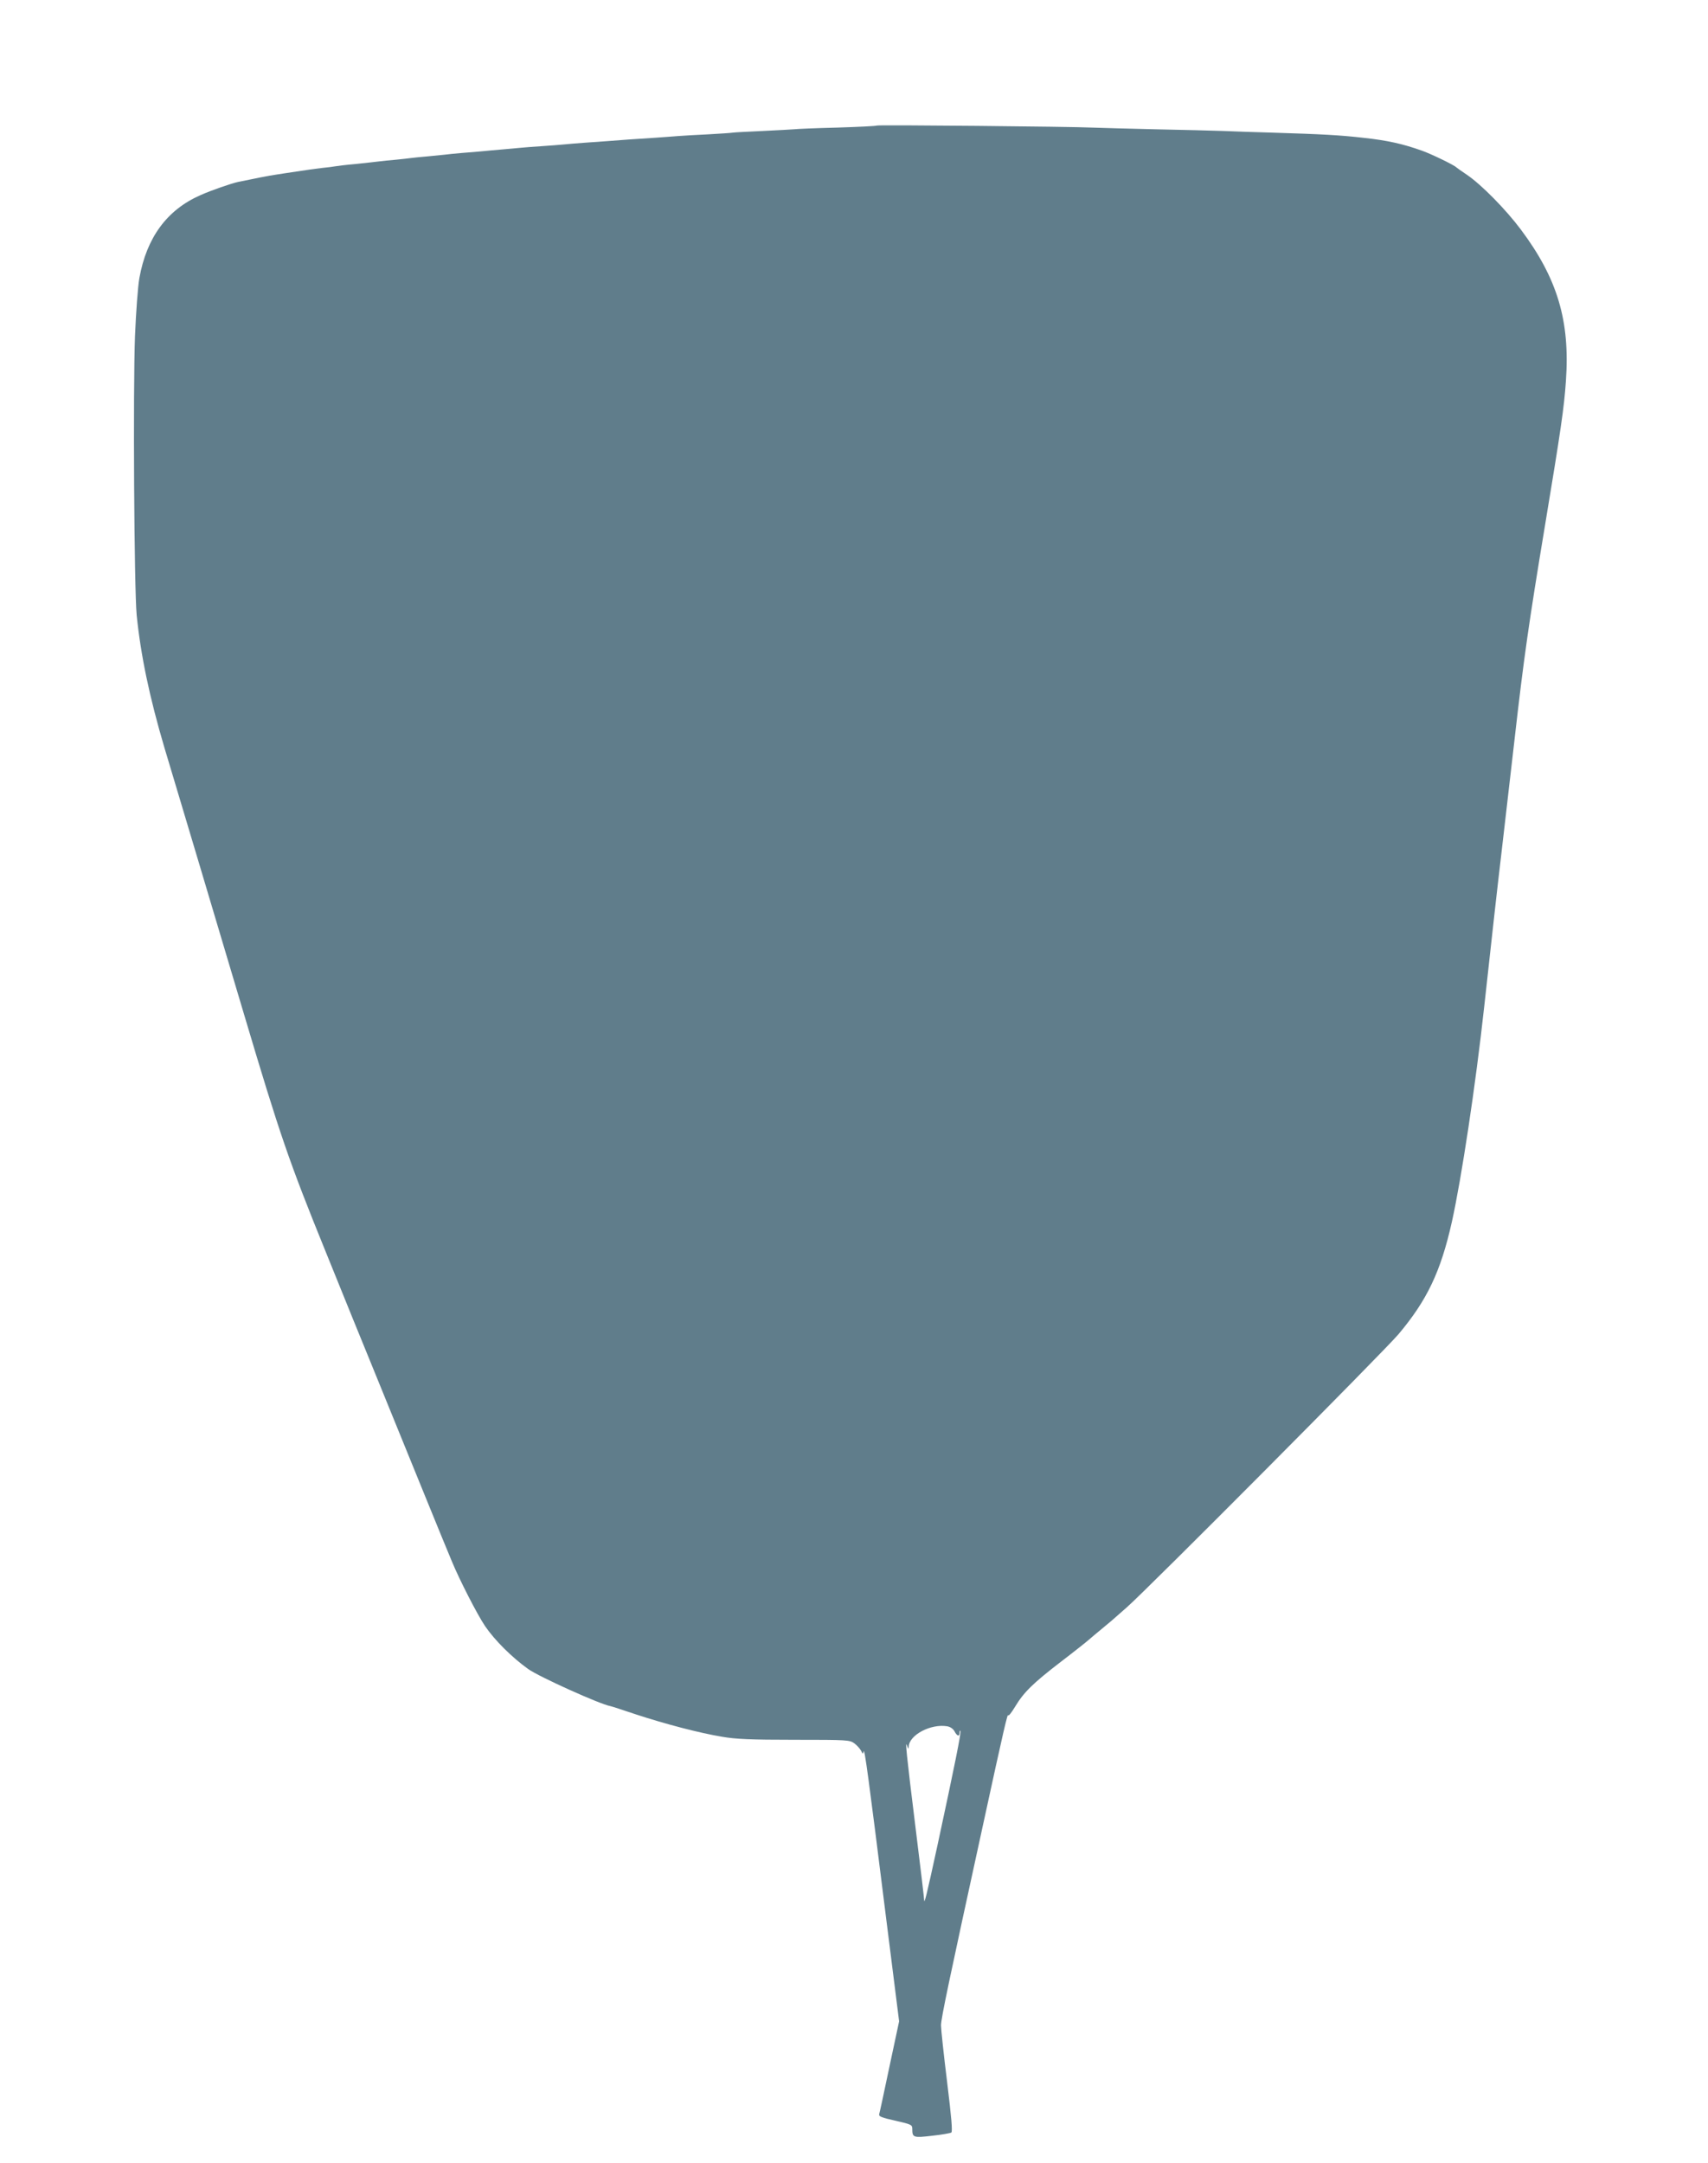 <?xml version="1.0" standalone="no"?>
<!DOCTYPE svg PUBLIC "-//W3C//DTD SVG 20010904//EN"
 "http://www.w3.org/TR/2001/REC-SVG-20010904/DTD/svg10.dtd">
<svg version="1.0" xmlns="http://www.w3.org/2000/svg"
 width="1011pt" height="1280pt" viewBox="0 0 1011 1280"
 preserveAspectRatio="xMidYMid meet">
<g transform="translate(0,1280) scale(0.1,-0.1)"
fill="#607d8b" stroke="none">
<path d="M5190 12057 c-3 -3 -108 -8 -235 -12 -126 -3 -241 -8 -255 -10 -14
-1 -96 -6 -184 -10 -87 -4 -168 -8 -180 -10 -11 -2 -77 -6 -146 -10 -69 -3
-147 -8 -175 -10 -27 -2 -88 -7 -135 -10 -112 -7 -211 -14 -285 -20 -33 -2
-96 -7 -140 -10 -44 -3 -98 -8 -120 -10 -22 -2 -80 -7 -130 -10 -49 -3 -108
-8 -130 -10 -22 -2 -71 -7 -110 -10 -38 -3 -88 -8 -110 -10 -22 -2 -76 -7
-120 -10 -44 -4 -89 -8 -100 -10 -11 -1 -56 -6 -100 -10 -44 -4 -89 -8 -101
-10 -11 -2 -52 -6 -90 -10 -38 -3 -82 -8 -99 -10 -16 -2 -77 -9 -135 -15 -58
-5 -114 -12 -125 -14 -11 -2 -47 -7 -80 -10 -33 -4 -100 -13 -150 -21 -49 -7
-106 -16 -125 -19 -30 -4 -127 -23 -218 -42 -40 -8 -164 -51 -226 -79 -198
-87 -318 -251 -361 -490 -9 -50 -20 -202 -26 -343 -12 -314 -5 -1495 10 -1652
24 -237 75 -483 165 -787 20 -65 109 -365 200 -668 90 -302 212 -711 271 -909
212 -712 265 -867 482 -1401 58 -143 129 -318 158 -390 29 -71 74 -182 100
-245 26 -63 75 -185 110 -270 35 -85 84 -207 110 -270 26 -63 76 -187 112
-275 36 -88 80 -196 98 -240 18 -44 45 -109 60 -145 45 -109 150 -314 196
-382 57 -84 160 -186 255 -254 64 -46 428 -210 488 -220 6 -1 74 -23 151 -49
174 -57 376 -110 509 -132 81 -14 167 -18 428 -18 316 0 327 -1 355 -21 15
-11 33 -31 40 -44 10 -20 11 -21 15 -4 5 25 30 -160 128 -946 l82 -651 -57
-267 c-31 -147 -58 -274 -61 -283 -3 -13 15 -20 96 -38 96 -22 100 -24 100
-50 0 -50 7 -52 118 -39 56 6 107 15 113 19 8 5 1 88 -25 300 -20 162 -36 312
-36 334 0 40 48 267 244 1165 132 608 150 683 154 670 2 -6 20 17 40 50 51 85
104 138 272 267 80 61 154 120 165 130 11 10 45 38 75 63 30 25 57 47 60 50 3
3 43 38 90 79 123 108 1518 1510 1608 1616 169 201 250 370 316 665 57 257
140 805 191 1270 52 473 72 655 105 935 16 138 50 430 75 650 55 484 84 686
180 1265 94 566 113 696 124 856 25 355 -50 606 -267 896 -89 119 -233 265
-318 323 -33 22 -61 42 -64 45 -12 13 -150 80 -205 99 -112 40 -203 60 -340
75 -148 17 -251 22 -540 31 -99 3 -232 7 -295 10 -63 2 -245 7 -405 10 -159 4
-326 8 -370 10 -120 6 -1270 17 -1275 12z m416 -9472 c19 -3 36 -15 44 -30 15
-29 30 -33 30 -8 0 9 2 14 5 11 6 -6 -34 -205 -136 -678 -65 -299 -79 -356
-79 -320 0 7 -22 195 -50 419 -56 452 -63 529 -51 491 8 -21 9 -22 10 -5 3 69
131 136 227 120z"/>
</g>
</svg>
